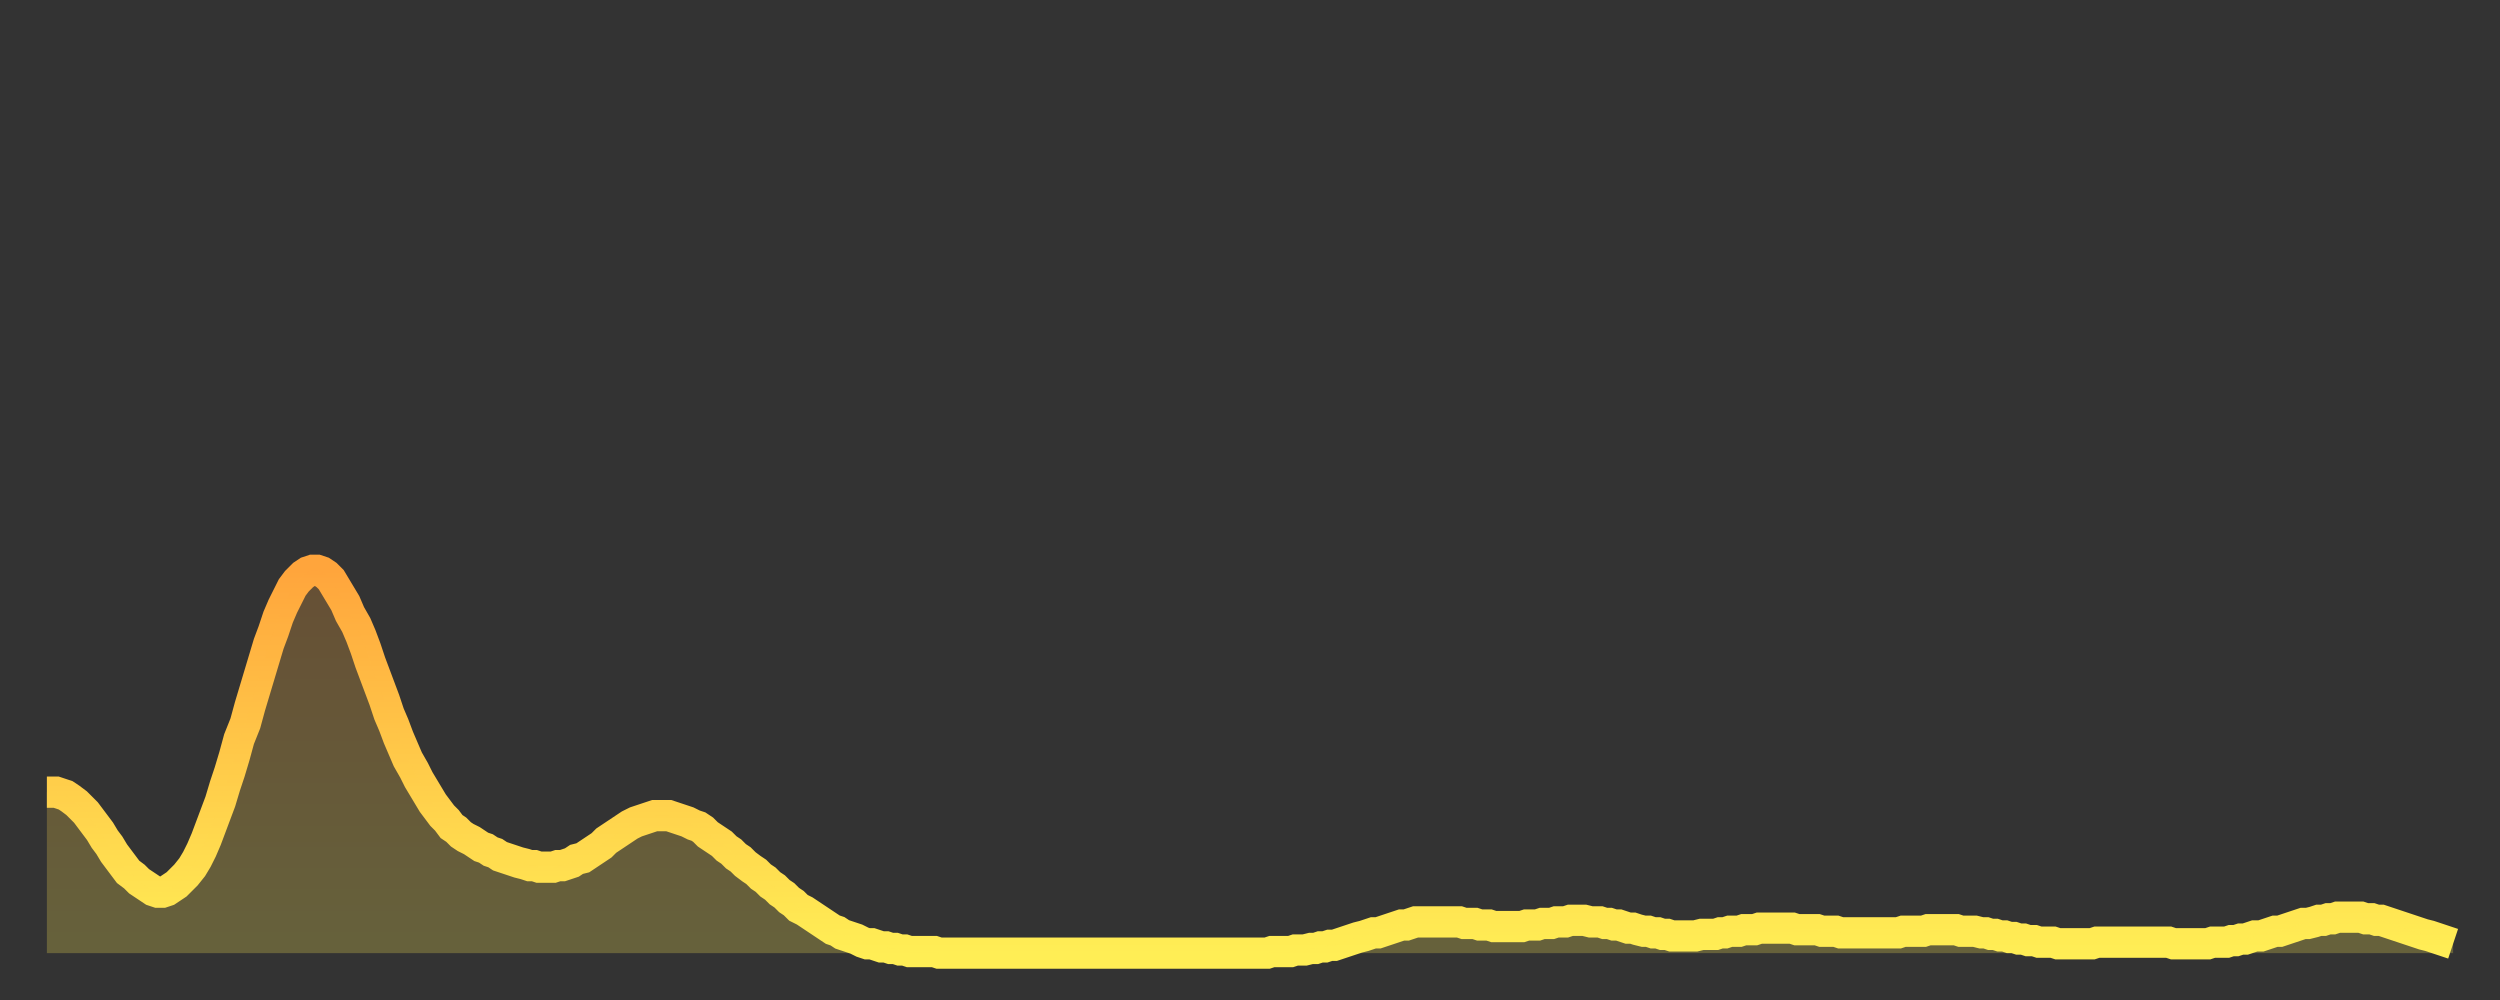 <?xml version="1.0" encoding="utf-8" ?>
<svg baseProfile="full" height="64" version="1.1" width="160" xmlns="http://www.w3.org/2000/svg" xmlns:ev="http://www.w3.org/2001/xml-events" xmlns:xlink="http://www.w3.org/1999/xlink"><rect width="100%" height="100%" fill="#333333" stroke="none"/><defs><linearGradient id="id500060" x1="0" x2="0" y1="0" y2="1"><stop offset="0%" stop-color="#ffa53c" /><stop offset="50%" stop-color="#ffca49" /><stop offset="100%" stop-color="#ffee55" /></linearGradient></defs><g transform="translate(3,3)"><g><path d="M 0.0 47.7 L 0.3 47.7 0.6 47.7 0.9 47.8 1.2 47.9 1.5 48.1 1.9 48.4 2.2 48.7 2.5 49.0 2.8 49.4 3.1 49.8 3.4 50.2 3.7 50.7 4.0 51.1 4.3 51.6 4.6 52.0 4.9 52.4 5.2 52.8 5.6 53.1 5.9 53.4 6.2 53.6 6.5 53.8 6.8 54.0 7.1 54.1 7.4 54.1 7.7 54.0 8.0 53.8 8.3 53.6 8.6 53.3 8.9 53.0 9.3 52.5 9.6 52.0 9.9 51.4 10.2 50.7 10.5 49.9 10.8 49.1 11.1 48.3 11.4 47.3 11.7 46.4 12.0 45.4 12.3 44.3 12.7 43.3 13.0 42.2 13.3 41.2 13.6 40.2 13.9 39.2 14.2 38.2 14.5 37.4 14.8 36.5 15.1 35.8 15.4 35.2 15.7 34.6 16.0 34.2 16.4 33.8 16.7 33.6 17.0 33.5 17.3 33.5 17.6 33.6 17.9 33.8 18.2 34.1 18.5 34.6 18.8 35.1 19.1 35.6 19.4 36.3 19.8 37.0 20.1 37.7 20.4 38.5 20.7 39.4 21.0 40.2 21.3 41.0 21.6 41.8 21.9 42.7 22.2 43.4 22.5 44.2 22.8 44.9 23.1 45.6 23.5 46.3 23.8 46.9 24.1 47.4 24.4 47.9 24.7 48.4 25.0 48.8 25.3 49.2 25.6 49.5 25.9 49.9 26.2 50.1 26.5 50.4 26.8 50.6 27.2 50.8 27.5 51.0 27.8 51.2 28.1 51.3 28.4 51.5 28.7 51.6 29.0 51.8 29.3 51.9 29.6 52.0 29.9 52.1 30.2 52.2 30.6 52.3 30.9 52.4 31.2 52.4 31.5 52.5 31.8 52.5 32.1 52.5 32.4 52.5 32.7 52.4 33.0 52.4 33.3 52.3 33.6 52.2 33.9 52.0 34.3 51.9 34.6 51.7 34.9 51.5 35.2 51.3 35.5 51.1 35.8 50.8 36.1 50.6 36.4 50.4 36.7 50.2 37.0 50.0 37.3 49.8 37.7 49.6 38.0 49.5 38.3 49.4 38.6 49.3 38.9 49.2 39.2 49.2 39.5 49.2 39.8 49.2 40.1 49.3 40.4 49.4 40.7 49.5 41.0 49.6 41.4 49.8 41.7 49.9 42.0 50.1 42.3 50.4 42.6 50.6 42.9 50.8 43.2 51.0 43.5 51.3 43.8 51.5 44.1 51.8 44.4 52.0 44.7 52.3 45.1 52.6 45.4 52.8 45.7 53.1 46.0 53.3 46.3 53.6 46.6 53.8 46.9 54.1 47.2 54.3 47.5 54.6 47.8 54.8 48.1 55.1 48.5 55.3 48.8 55.5 49.1 55.7 49.4 55.9 49.7 56.1 50.0 56.3 50.3 56.5 50.6 56.6 50.9 56.8 51.2 56.9 51.5 57.0 51.8 57.1 52.2 57.3 52.5 57.4 52.8 57.4 53.1 57.5 53.4 57.6 53.7 57.6 54.0 57.7 54.3 57.7 54.6 57.8 54.9 57.8 55.2 57.9 55.6 57.9 55.9 57.9 56.2 57.9 56.5 57.9 56.8 57.9 57.1 58.0 57.4 58.0 57.7 58.0 58.0 58.0 58.3 58.0 58.6 58.0 58.9 58.0 59.3 58.0 59.6 58.0 59.9 58.0 60.2 58.0 60.5 58.0 60.8 58.0 61.1 58.0 61.4 58.0 61.7 58.0 62.0 58.0 62.3 58.0 62.6 58.0 63.0 58.0 63.3 58.0 63.6 58.0 63.9 58.0 64.2 58.0 64.5 58.0 64.8 58.0 65.1 58.0 65.4 58.0 65.7 58.0 66.0 58.0 66.4 58.0 66.7 58.0 67.0 58.0 67.3 58.0 67.6 58.0 67.9 58.0 68.2 58.0 68.5 58.0 68.8 58.0 69.1 58.0 69.4 58.0 69.7 58.0 70.1 58.0 70.4 58.0 70.7 58.0 71.0 58.0 71.3 58.0 71.6 58.0 71.9 58.0 72.2 58.0 72.5 58.0 72.8 58.0 73.1 58.0 73.5 58.0 73.8 58.0 74.1 58.0 74.4 58.0 74.7 58.0 75.0 58.0 75.3 58.0 75.6 58.0 75.9 58.0 76.2 58.0 76.5 58.0 76.8 58.0 77.2 58.0 77.5 58.0 77.8 58.0 78.1 58.0 78.4 57.9 78.7 57.9 79.0 57.9 79.3 57.9 79.6 57.9 79.9 57.8 80.2 57.8 80.5 57.8 80.9 57.7 81.2 57.7 81.5 57.6 81.8 57.6 82.1 57.5 82.4 57.5 82.7 57.4 83.0 57.3 83.3 57.2 83.6 57.1 83.9 57.0 84.3 56.9 84.6 56.8 84.9 56.7 85.2 56.7 85.5 56.6 85.8 56.5 86.1 56.4 86.4 56.3 86.7 56.2 87.0 56.2 87.3 56.1 87.6 56.0 88.0 56.0 88.3 56.0 88.6 56.0 88.9 56.0 89.2 56.0 89.5 56.0 89.8 56.0 90.1 56.0 90.4 56.0 90.7 56.1 91.0 56.1 91.4 56.1 91.7 56.2 92.0 56.2 92.3 56.2 92.6 56.3 92.9 56.3 93.2 56.3 93.5 56.3 93.8 56.3 94.1 56.3 94.4 56.3 94.7 56.2 95.1 56.2 95.4 56.2 95.7 56.1 96.0 56.1 96.3 56.1 96.6 56.0 96.9 56.0 97.2 56.0 97.5 55.9 97.8 55.9 98.1 55.9 98.4 55.9 98.8 56.0 99.1 56.0 99.4 56.0 99.7 56.1 100.0 56.1 100.3 56.2 100.6 56.2 100.9 56.3 101.2 56.4 101.5 56.4 101.8 56.5 102.2 56.6 102.5 56.6 102.8 56.7 103.1 56.7 103.4 56.8 103.7 56.8 104.0 56.9 104.3 56.9 104.6 56.9 104.9 56.9 105.2 56.9 105.5 56.9 105.9 56.8 106.2 56.8 106.5 56.8 106.8 56.8 107.1 56.7 107.4 56.7 107.7 56.6 108.0 56.6 108.3 56.6 108.6 56.5 108.9 56.5 109.3 56.5 109.6 56.4 109.9 56.4 110.2 56.4 110.5 56.4 110.8 56.4 111.1 56.4 111.4 56.4 111.7 56.4 112.0 56.5 112.3 56.5 112.6 56.5 113.0 56.5 113.3 56.5 113.6 56.6 113.9 56.6 114.2 56.6 114.5 56.6 114.8 56.7 115.1 56.7 115.4 56.7 115.7 56.7 116.0 56.7 116.3 56.7 116.7 56.7 117.0 56.7 117.3 56.7 117.6 56.7 117.9 56.7 118.2 56.7 118.5 56.7 118.8 56.6 119.1 56.6 119.4 56.6 119.7 56.6 120.1 56.6 120.4 56.5 120.7 56.5 121.0 56.5 121.3 56.5 121.6 56.5 121.9 56.5 122.2 56.5 122.5 56.6 122.8 56.6 123.1 56.6 123.4 56.6 123.8 56.7 124.1 56.7 124.4 56.8 124.7 56.8 125.0 56.9 125.3 56.9 125.6 57.0 125.9 57.0 126.2 57.1 126.5 57.1 126.8 57.2 127.2 57.2 127.5 57.3 127.8 57.3 128.1 57.3 128.4 57.3 128.7 57.4 129.0 57.4 129.3 57.4 129.6 57.4 129.9 57.4 130.2 57.4 130.5 57.4 130.9 57.4 131.2 57.3 131.5 57.3 131.8 57.3 132.1 57.3 132.4 57.3 132.7 57.3 133.0 57.3 133.3 57.3 133.6 57.3 133.9 57.3 134.2 57.3 134.6 57.3 134.9 57.3 135.2 57.3 135.5 57.3 135.8 57.3 136.1 57.4 136.4 57.4 136.7 57.4 137.0 57.4 137.3 57.4 137.6 57.4 138.0 57.4 138.3 57.4 138.6 57.3 138.9 57.3 139.2 57.3 139.5 57.3 139.8 57.2 140.1 57.2 140.4 57.1 140.7 57.1 141.0 57.0 141.3 56.9 141.7 56.9 142.0 56.8 142.3 56.7 142.6 56.6 142.9 56.6 143.2 56.5 143.5 56.4 143.8 56.3 144.1 56.2 144.4 56.1 144.7 56.1 145.1 56.0 145.4 55.9 145.7 55.9 146.0 55.8 146.3 55.8 146.6 55.7 146.9 55.7 147.2 55.7 147.5 55.7 147.8 55.7 148.1 55.7 148.4 55.8 148.8 55.8 149.1 55.9 149.4 55.9 149.7 56.0 150.0 56.1 150.3 56.2 150.6 56.3 150.9 56.4 151.2 56.5 151.5 56.6 151.8 56.7 152.1 56.8 152.5 56.9 152.8 57.0 153.1 57.1 153.4 57.2 153.7 57.3 154.0 57.4" fill="none" id="graph-curve" opacity="1" stroke="url(#id500060)" stroke-width="2" /><path d="M 0 58 L 0.0 47.7 0.3 47.7 0.6 47.7 0.9 47.8 1.2 47.9 1.5 48.1 1.9 48.4 2.2 48.7 2.5 49.0 2.8 49.4 3.1 49.8 3.4 50.2 3.7 50.7 4.0 51.1 4.3 51.6 4.6 52.0 4.9 52.4 5.2 52.8 5.6 53.1 5.9 53.4 6.2 53.6 6.5 53.8 6.8 54.0 7.1 54.1 7.4 54.1 7.7 54.0 8.0 53.8 8.3 53.6 8.6 53.3 8.9 53.0 9.3 52.5 9.6 52.0 9.9 51.4 10.2 50.7 10.5 49.9 10.8 49.1 11.1 48.3 11.4 47.3 11.7 46.4 12.0 45.4 12.3 44.3 12.7 43.3 13.0 42.2 13.3 41.2 13.6 40.2 13.9 39.2 14.2 38.2 14.5 37.4 14.8 36.5 15.1 35.8 15.4 35.2 15.7 34.6 16.0 34.2 16.4 33.8 16.7 33.6 17.0 33.5 17.3 33.5 17.6 33.6 17.9 33.8 18.2 34.1 18.5 34.6 18.8 35.1 19.1 35.6 19.4 36.3 19.8 37.0 20.1 37.7 20.4 38.5 20.7 39.4 21.0 40.2 21.3 41.0 21.6 41.8 21.9 42.7 22.2 43.4 22.5 44.2 22.8 44.9 23.1 45.6 23.5 46.3 23.8 46.9 24.1 47.4 24.4 47.9 24.7 48.4 25.0 48.8 25.3 49.2 25.6 49.5 25.9 49.9 26.2 50.1 26.5 50.4 26.8 50.6 27.2 50.8 27.5 51.0 27.8 51.2 28.1 51.3 28.4 51.5 28.7 51.6 29.0 51.8 29.3 51.9 29.6 52.0 29.9 52.1 30.2 52.2 30.6 52.3 30.9 52.4 31.2 52.4 31.5 52.5 31.8 52.5 32.1 52.5 32.4 52.5 32.7 52.4 33.0 52.4 33.3 52.3 33.6 52.2 33.9 52.0 34.3 51.9 34.6 51.7 34.9 51.5 35.2 51.3 35.5 51.1 35.8 50.8 36.1 50.6 36.4 50.4 36.7 50.2 37.0 50.0 37.3 49.8 37.7 49.6 38.0 49.5 38.3 49.4 38.6 49.3 38.9 49.2 39.2 49.2 39.5 49.2 39.8 49.2 40.1 49.3 40.4 49.4 40.7 49.5 41.0 49.6 41.4 49.8 41.7 49.9 42.0 50.1 42.3 50.4 42.6 50.6 42.9 50.8 43.2 51.0 43.5 51.3 43.8 51.5 44.1 51.8 44.4 52.0 44.7 52.3 45.1 52.6 45.4 52.8 45.7 53.1 46.0 53.3 46.3 53.6 46.6 53.8 46.9 54.1 47.2 54.3 47.5 54.6 47.8 54.8 48.1 55.1 48.5 55.3 48.8 55.5 49.1 55.7 49.4 55.9 49.7 56.1 50.0 56.3 50.3 56.5 50.6 56.6 50.9 56.8 51.2 56.9 51.5 57.0 51.8 57.1 52.2 57.3 52.5 57.4 52.8 57.4 53.1 57.5 53.4 57.6 53.7 57.6 54.0 57.7 54.3 57.7 54.6 57.8 54.9 57.8 55.2 57.9 55.6 57.9 55.9 57.9 56.2 57.9 56.5 57.9 56.8 57.9 57.1 58.0 57.4 58.0 57.7 58.0 58.0 58.0 58.3 58.0 58.6 58.0 58.9 58.0 59.3 58.0 59.6 58.0 59.9 58.0 60.2 58.0 60.5 58.0 60.8 58.0 61.1 58.0 61.4 58.0 61.7 58.0 62.0 58.0 62.3 58.0 62.6 58.0 63.0 58.0 63.3 58.0 63.6 58.0 63.9 58.0 64.2 58.0 64.5 58.0 64.8 58.0 65.1 58.0 65.4 58.0 65.7 58.0 66.0 58.0 66.4 58.0 66.7 58.0 67.0 58.0 67.3 58.0 67.6 58.0 67.9 58.0 68.2 58.0 68.5 58.0 68.8 58.0 69.1 58.0 69.4 58.0 69.7 58.0 70.1 58.0 70.4 58.0 70.7 58.0 71.0 58.0 71.3 58.0 71.6 58.0 71.9 58.0 72.2 58.0 72.5 58.0 72.8 58.0 73.1 58.0 73.5 58.0 73.8 58.0 74.1 58.0 74.4 58.0 74.7 58.0 75.0 58.0 75.3 58.0 75.6 58.0 75.9 58.0 76.2 58.0 76.5 58.0 76.8 58.0 77.2 58.0 77.5 58.0 77.8 58.0 78.1 58.0 78.4 57.9 78.7 57.9 79.0 57.9 79.3 57.9 79.6 57.9 79.9 57.8 80.2 57.8 80.5 57.8 80.9 57.7 81.2 57.7 81.5 57.6 81.8 57.6 82.1 57.5 82.4 57.5 82.7 57.4 83.0 57.3 83.3 57.2 83.6 57.1 83.9 57.0 84.3 56.9 84.6 56.8 84.9 56.7 85.2 56.7 85.5 56.6 85.8 56.5 86.1 56.4 86.4 56.3 86.7 56.2 87.0 56.2 87.3 56.1 87.6 56.0 88.0 56.0 88.3 56.0 88.6 56.0 88.9 56.0 89.2 56.0 89.5 56.0 89.8 56.0 90.1 56.0 90.4 56.0 90.7 56.1 91.0 56.1 91.4 56.1 91.7 56.2 92.0 56.2 92.3 56.2 92.6 56.3 92.9 56.3 93.2 56.3 93.5 56.3 93.8 56.3 94.1 56.3 94.4 56.3 94.7 56.2 95.1 56.2 95.4 56.2 95.7 56.1 96.0 56.1 96.3 56.1 96.6 56.0 96.9 56.0 97.2 56.0 97.5 55.9 97.8 55.9 98.1 55.9 98.4 55.9 98.8 56.0 99.1 56.0 99.4 56.0 99.7 56.1 100.0 56.1 100.3 56.2 100.6 56.2 100.9 56.3 101.2 56.4 101.5 56.4 101.8 56.5 102.2 56.6 102.5 56.6 102.8 56.7 103.1 56.7 103.4 56.8 103.7 56.8 104.0 56.9 104.3 56.9 104.6 56.9 104.9 56.9 105.2 56.9 105.5 56.9 105.9 56.8 106.2 56.8 106.5 56.8 106.8 56.8 107.1 56.7 107.4 56.7 107.7 56.6 108.0 56.6 108.3 56.6 108.6 56.5 108.9 56.5 109.3 56.5 109.6 56.4 109.9 56.4 110.2 56.4 110.5 56.4 110.8 56.4 111.1 56.4 111.4 56.4 111.7 56.4 112.0 56.5 112.3 56.5 112.6 56.5 113.0 56.5 113.3 56.5 113.6 56.6 113.9 56.6 114.2 56.6 114.5 56.6 114.8 56.7 115.1 56.7 115.4 56.7 115.7 56.7 116.0 56.7 116.3 56.7 116.7 56.7 117.0 56.7 117.3 56.7 117.6 56.7 117.9 56.7 118.2 56.7 118.5 56.7 118.8 56.6 119.1 56.6 119.4 56.6 119.7 56.6 120.1 56.6 120.4 56.5 120.7 56.5 121.0 56.5 121.3 56.5 121.6 56.5 121.9 56.5 122.2 56.5 122.5 56.6 122.8 56.6 123.1 56.6 123.4 56.6 123.8 56.7 124.1 56.7 124.4 56.8 124.7 56.8 125.0 56.9 125.3 56.9 125.6 57.0 125.9 57.0 126.2 57.1 126.5 57.1 126.8 57.2 127.2 57.2 127.5 57.3 127.8 57.3 128.1 57.3 128.4 57.3 128.7 57.4 129.0 57.4 129.3 57.4 129.6 57.4 129.9 57.4 130.2 57.4 130.5 57.4 130.9 57.4 131.2 57.3 131.5 57.3 131.8 57.3 132.1 57.3 132.4 57.3 132.7 57.3 133.0 57.3 133.3 57.3 133.6 57.3 133.9 57.3 134.2 57.3 134.6 57.3 134.9 57.3 135.2 57.3 135.5 57.3 135.8 57.3 136.1 57.4 136.4 57.4 136.7 57.4 137.0 57.4 137.3 57.4 137.6 57.4 138.0 57.4 138.3 57.4 138.6 57.3 138.9 57.3 139.2 57.3 139.5 57.3 139.8 57.2 140.1 57.2 140.4 57.1 140.7 57.1 141.0 57.0 141.3 56.9 141.7 56.9 142.0 56.8 142.3 56.7 142.6 56.6 142.9 56.6 143.2 56.5 143.5 56.4 143.8 56.3 144.1 56.2 144.4 56.1 144.7 56.1 145.1 56.0 145.4 55.9 145.7 55.9 146.0 55.8 146.3 55.8 146.6 55.7 146.9 55.7 147.2 55.7 147.5 55.7 147.8 55.7 148.1 55.7 148.4 55.8 148.8 55.8 149.1 55.9 149.4 55.9 149.7 56.0 150.0 56.1 150.3 56.2 150.6 56.3 150.9 56.4 151.2 56.5 151.5 56.6 151.8 56.7 152.1 56.8 152.5 56.9 152.8 57.0 153.1 57.1 153.4 57.2 153.7 57.3 154.0 57.4 154 58" fill="url(#id500060)" fill-opacity=".25" id="graph-shadow" /></g></g></svg>